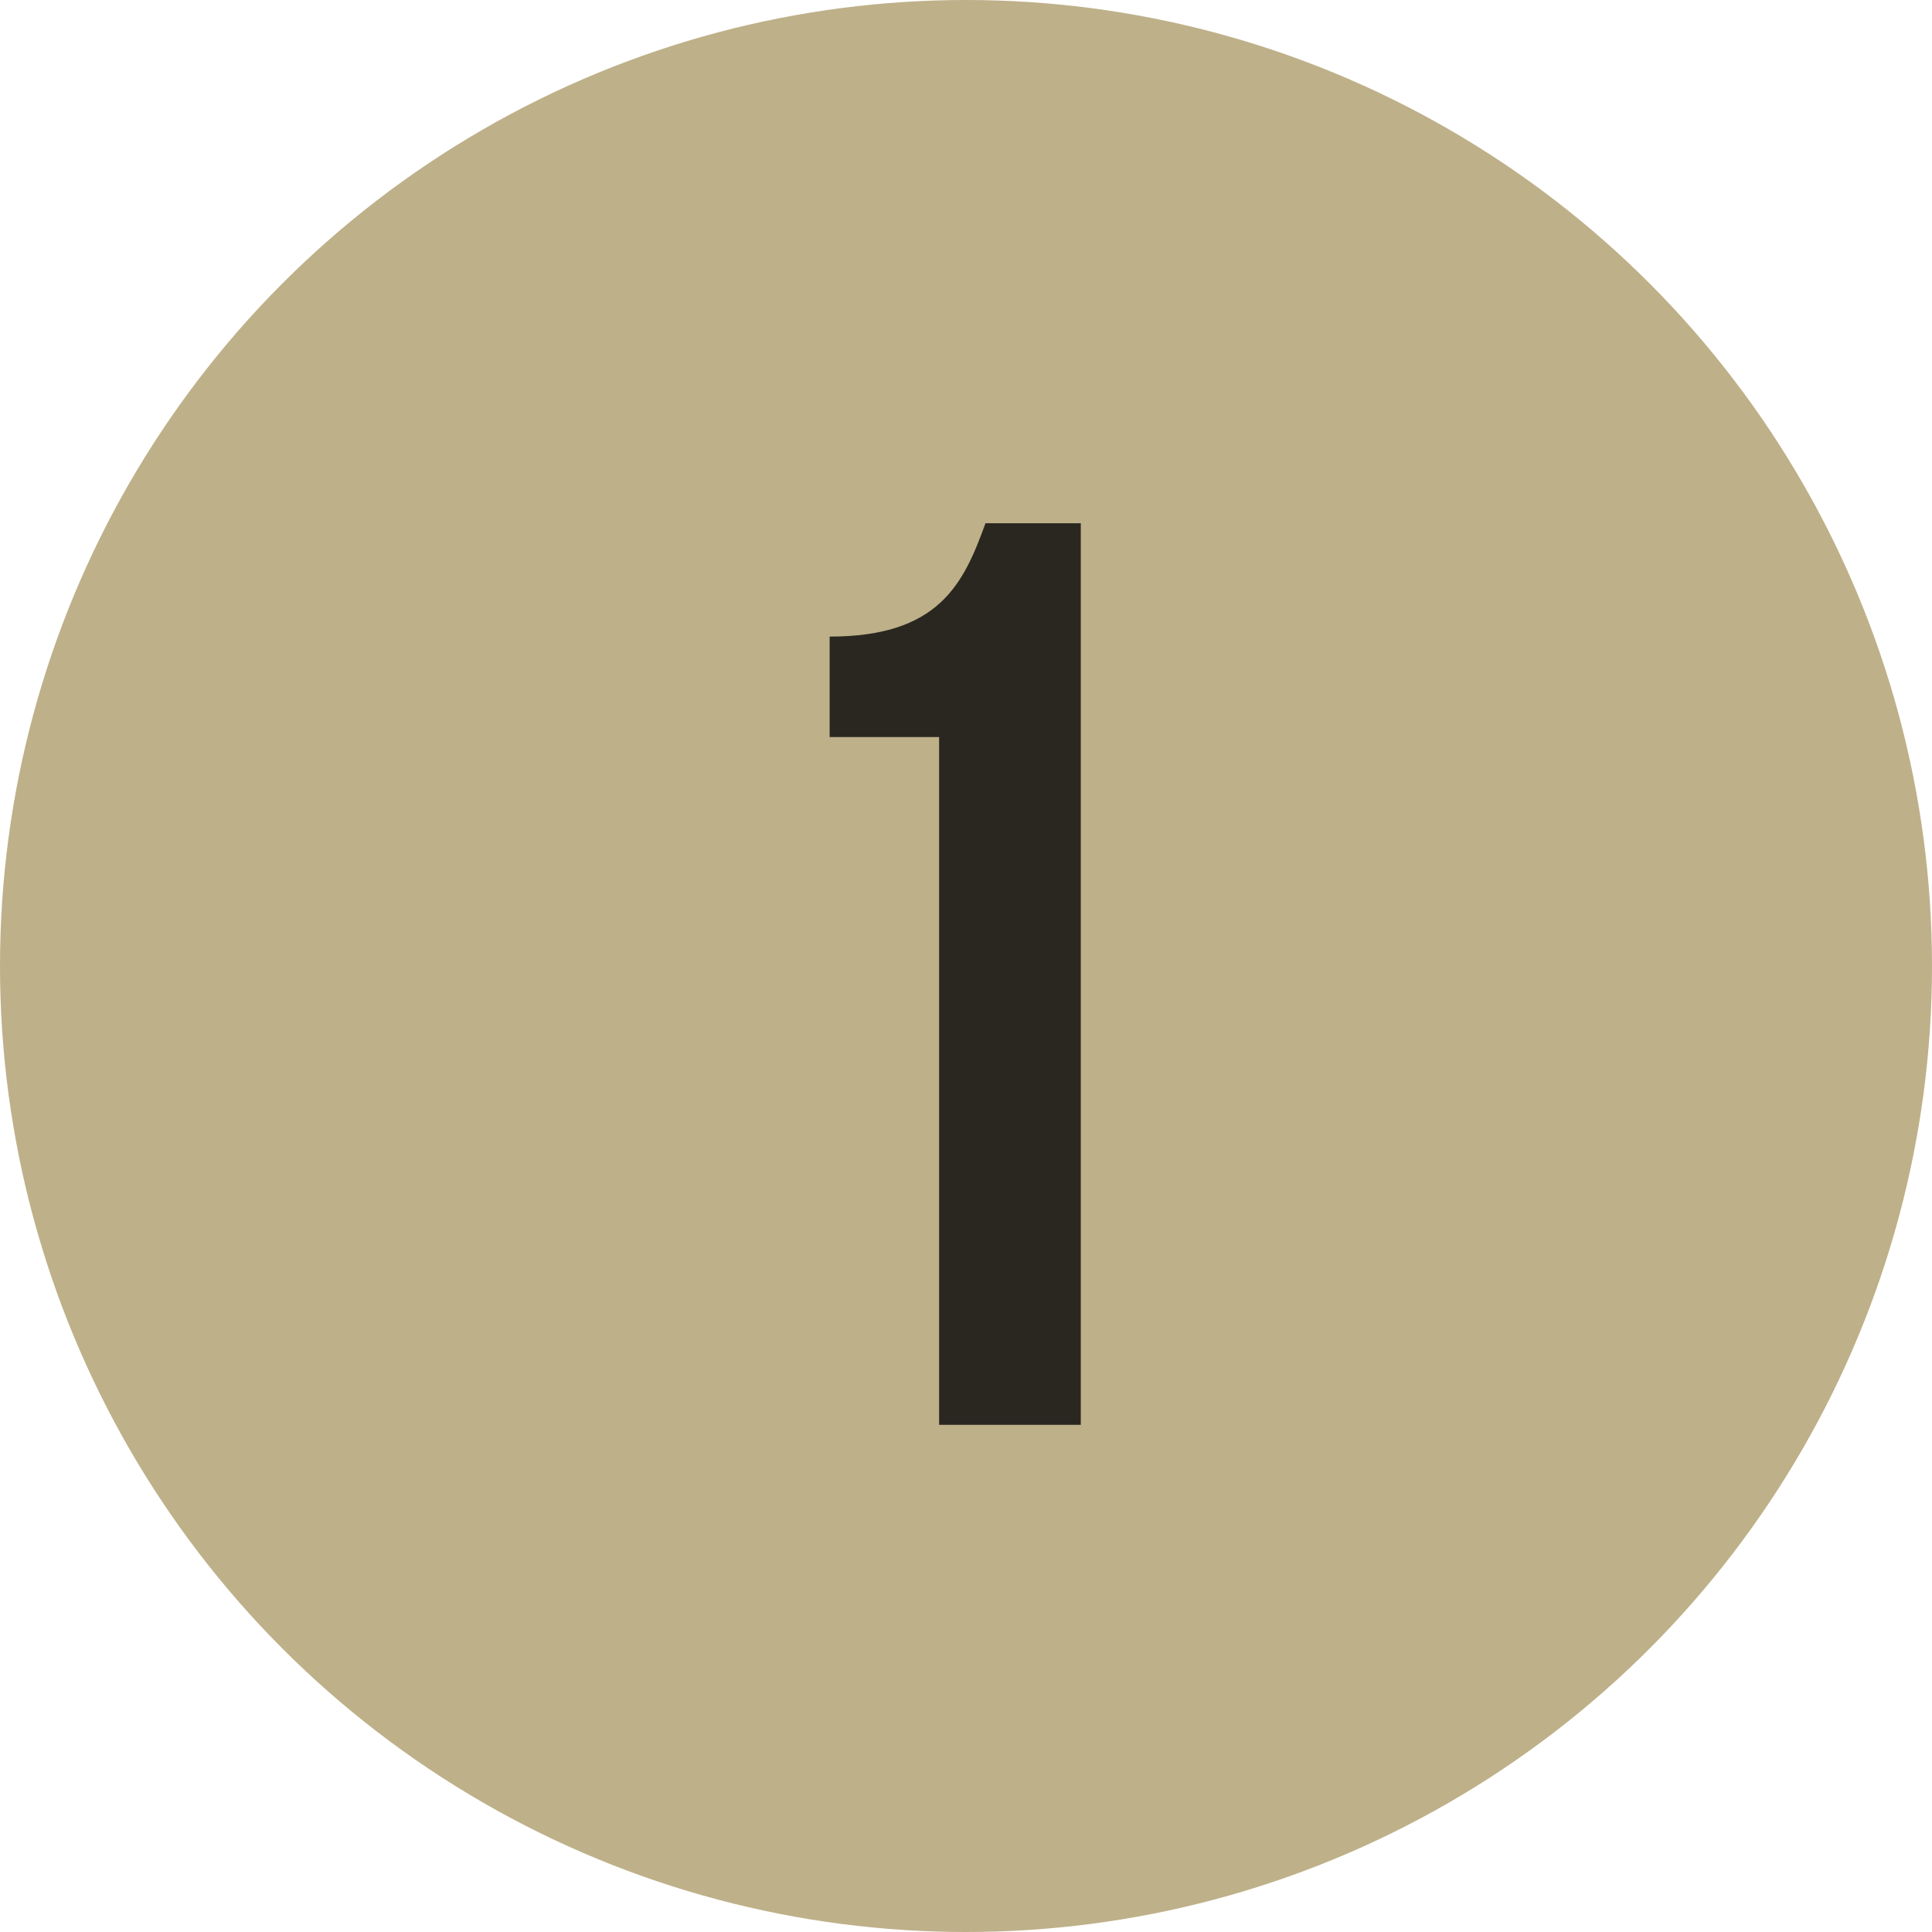 <?xml version="1.0" encoding="UTF-8"?> <svg xmlns="http://www.w3.org/2000/svg" width="48" height="48" viewBox="0 0 48 48" fill="none"> <circle cx="24" cy="24" r="24" fill="#BEB089"></circle> <path d="M20.612 18.312H23.332V35.4H26.852V13H24.484C23.94 14.504 23.332 15.816 20.612 15.816V18.312Z" fill="#292720"></path> </svg> 